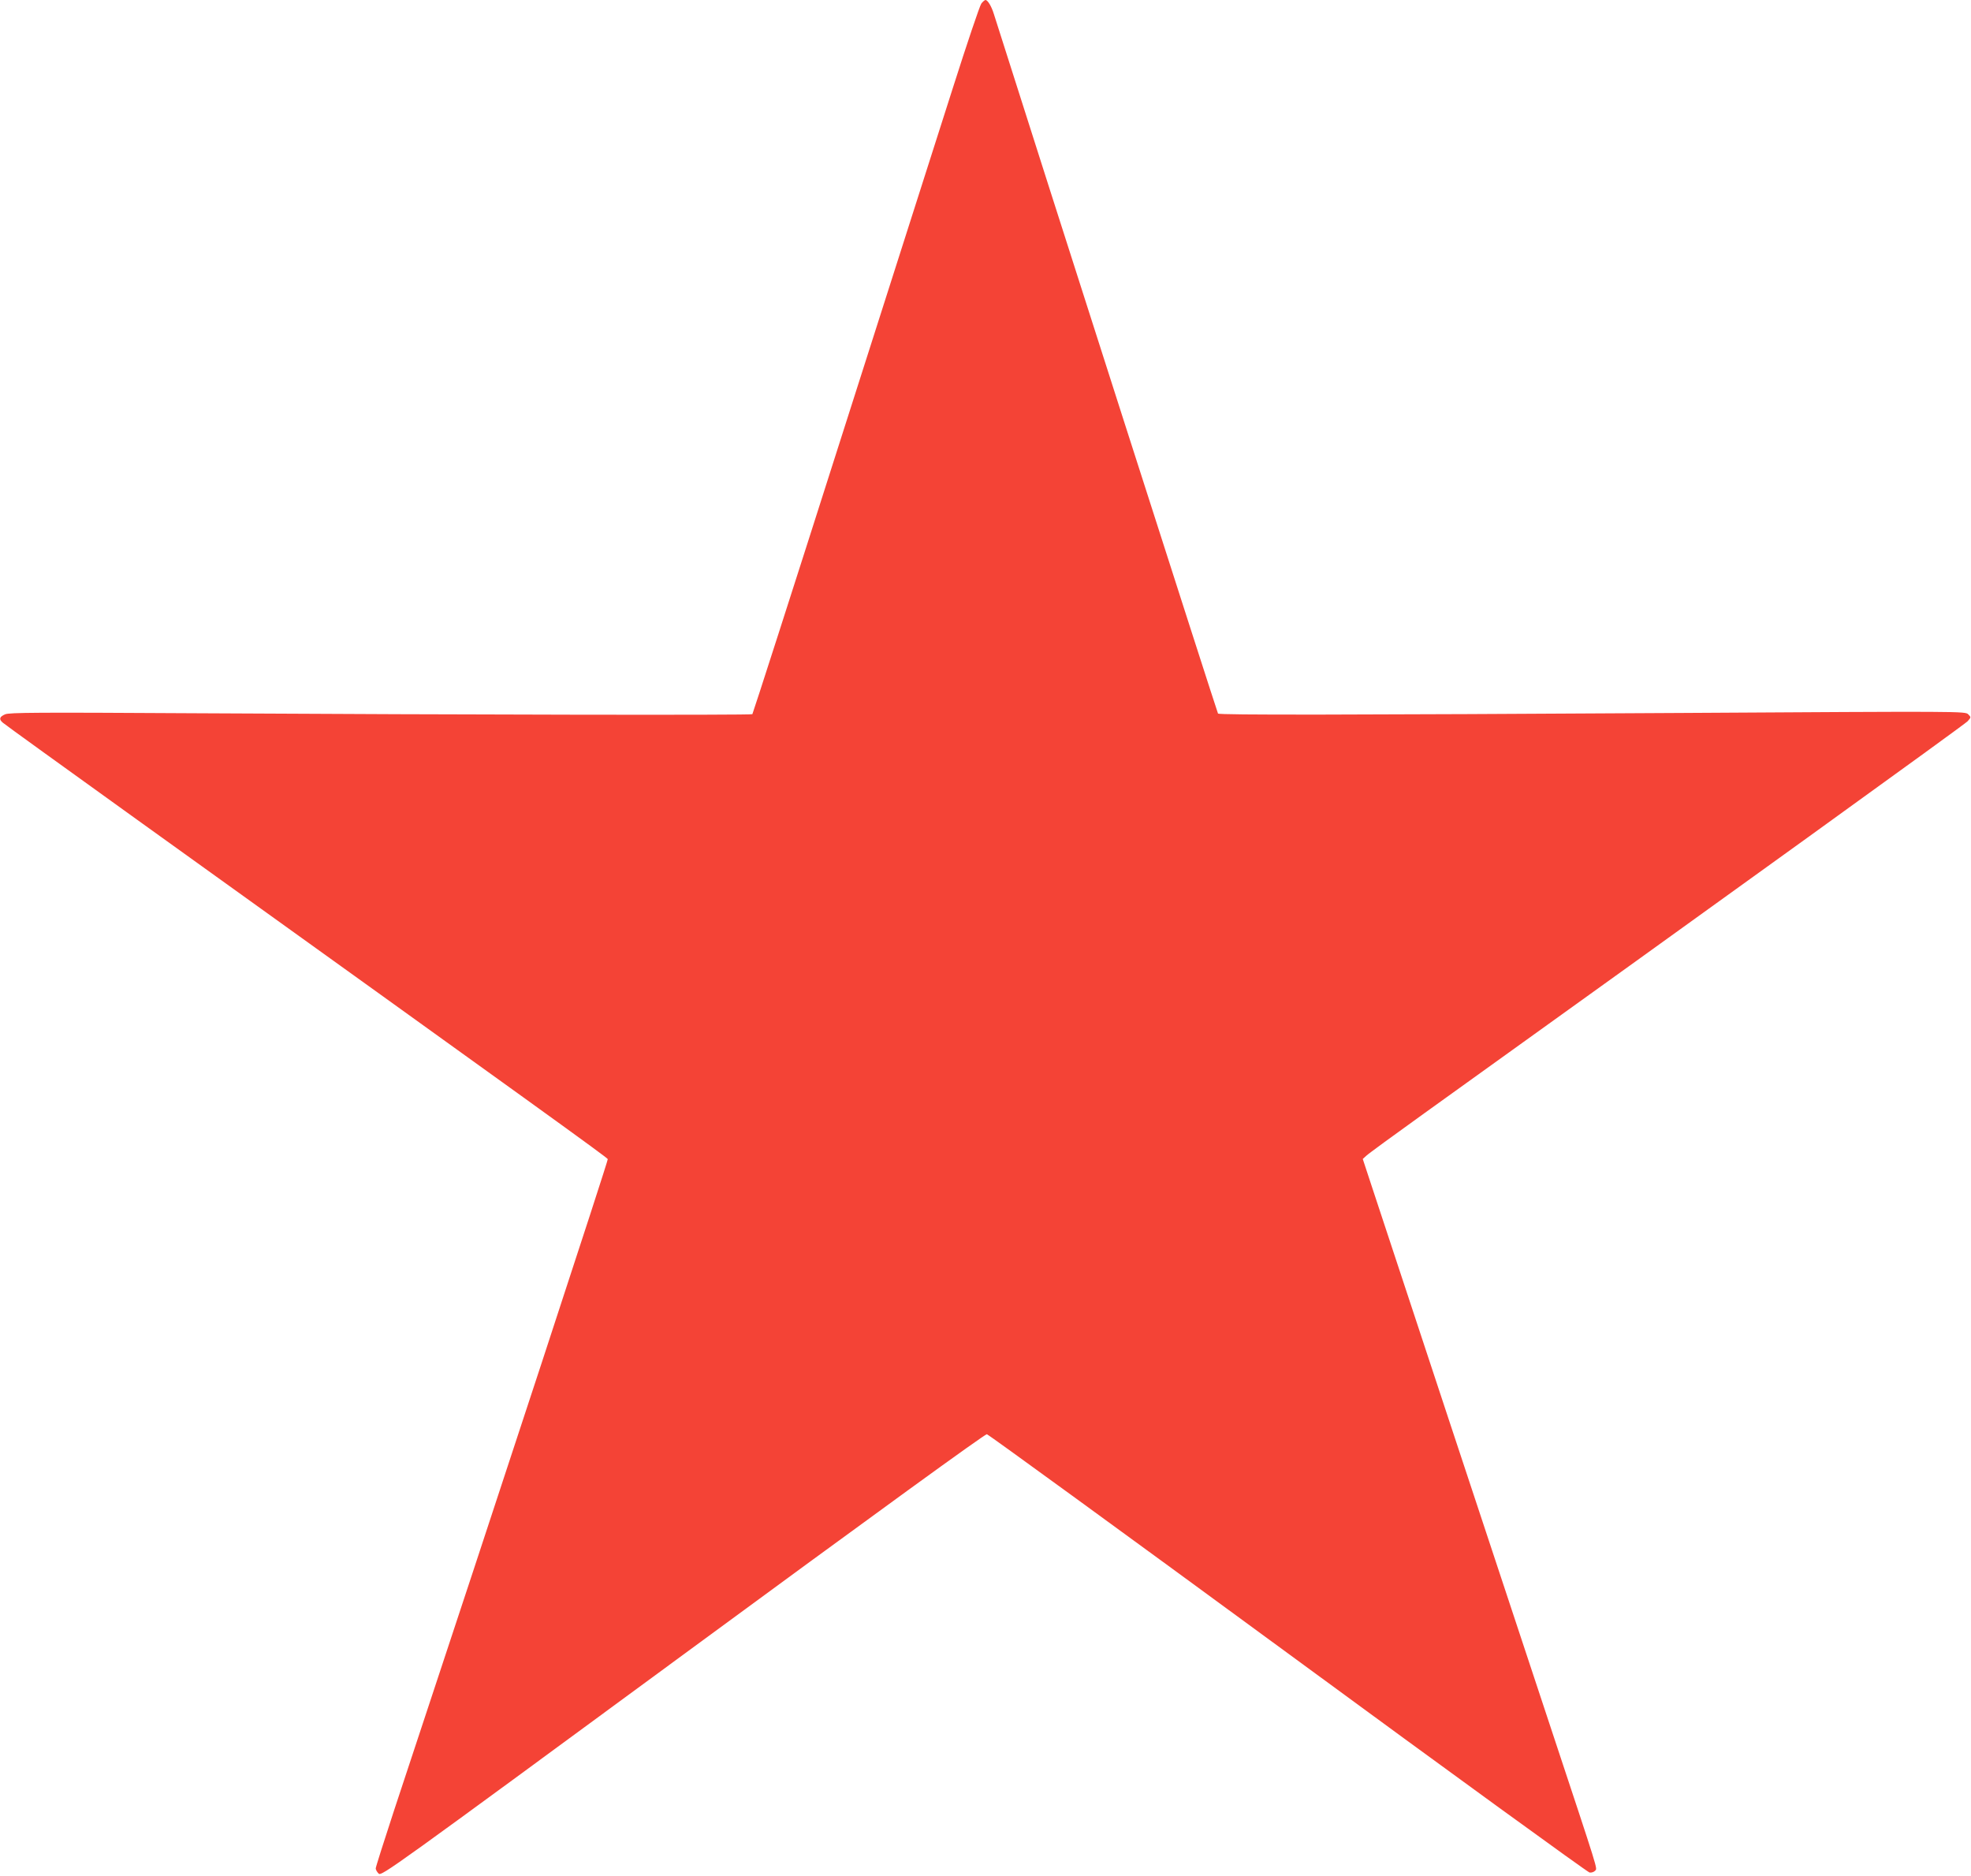<?xml version="1.0" standalone="no"?>
<!DOCTYPE svg PUBLIC "-//W3C//DTD SVG 20010904//EN"
 "http://www.w3.org/TR/2001/REC-SVG-20010904/DTD/svg10.dtd">
<svg version="1.0" xmlns="http://www.w3.org/2000/svg"
 width="1280pt" height="1218pt" viewBox="0 0 1280 1218"
 preserveAspectRatio="xMidYMid meet">
<g transform="translate(0,1218) scale(0.1,-0.1)"
fill="#f44336" stroke="none">
<path d="M6373 12157 c-10 -13 -93 -259 -185 -548 -92 -288 -422 -1320 -732
-2292 -310 -973 -567 -1771 -570 -1774 -7 -7 -1847 -4 -3616 6 -1029 6 -1210
5 -1237 -7 -37 -16 -41 -32 -15 -54 9 -9 402 -292 872 -630 2618 -1880 3053
-2193 3057 -2204 3 -10 -685 -2108 -1388 -4229 -65 -198 -119 -368 -119 -376
0 -9 9 -24 19 -34 19 -17 76 24 1976 1420 1270 933 1962 1435 1974 1433 10 -2
890 -642 1955 -1423 1064 -781 1946 -1421 1959 -1423 13 -2 29 4 36 12 15 18
30 -32 -289 931 -287 866 -1090 3293 -1164 3520 l-56 170 23 21 c12 12 182
136 377 276 1959 1406 3509 2524 3528 2545 23 26 23 26 4 45 -19 20 -39 20
-1848 9 -2213 -13 -3015 -14 -3024 -4 -5 6 -1149 3574 -1456 4543 -15 49 -40
90 -54 90 -5 0 -17 -10 -27 -23z"/>
</g>
</svg>
